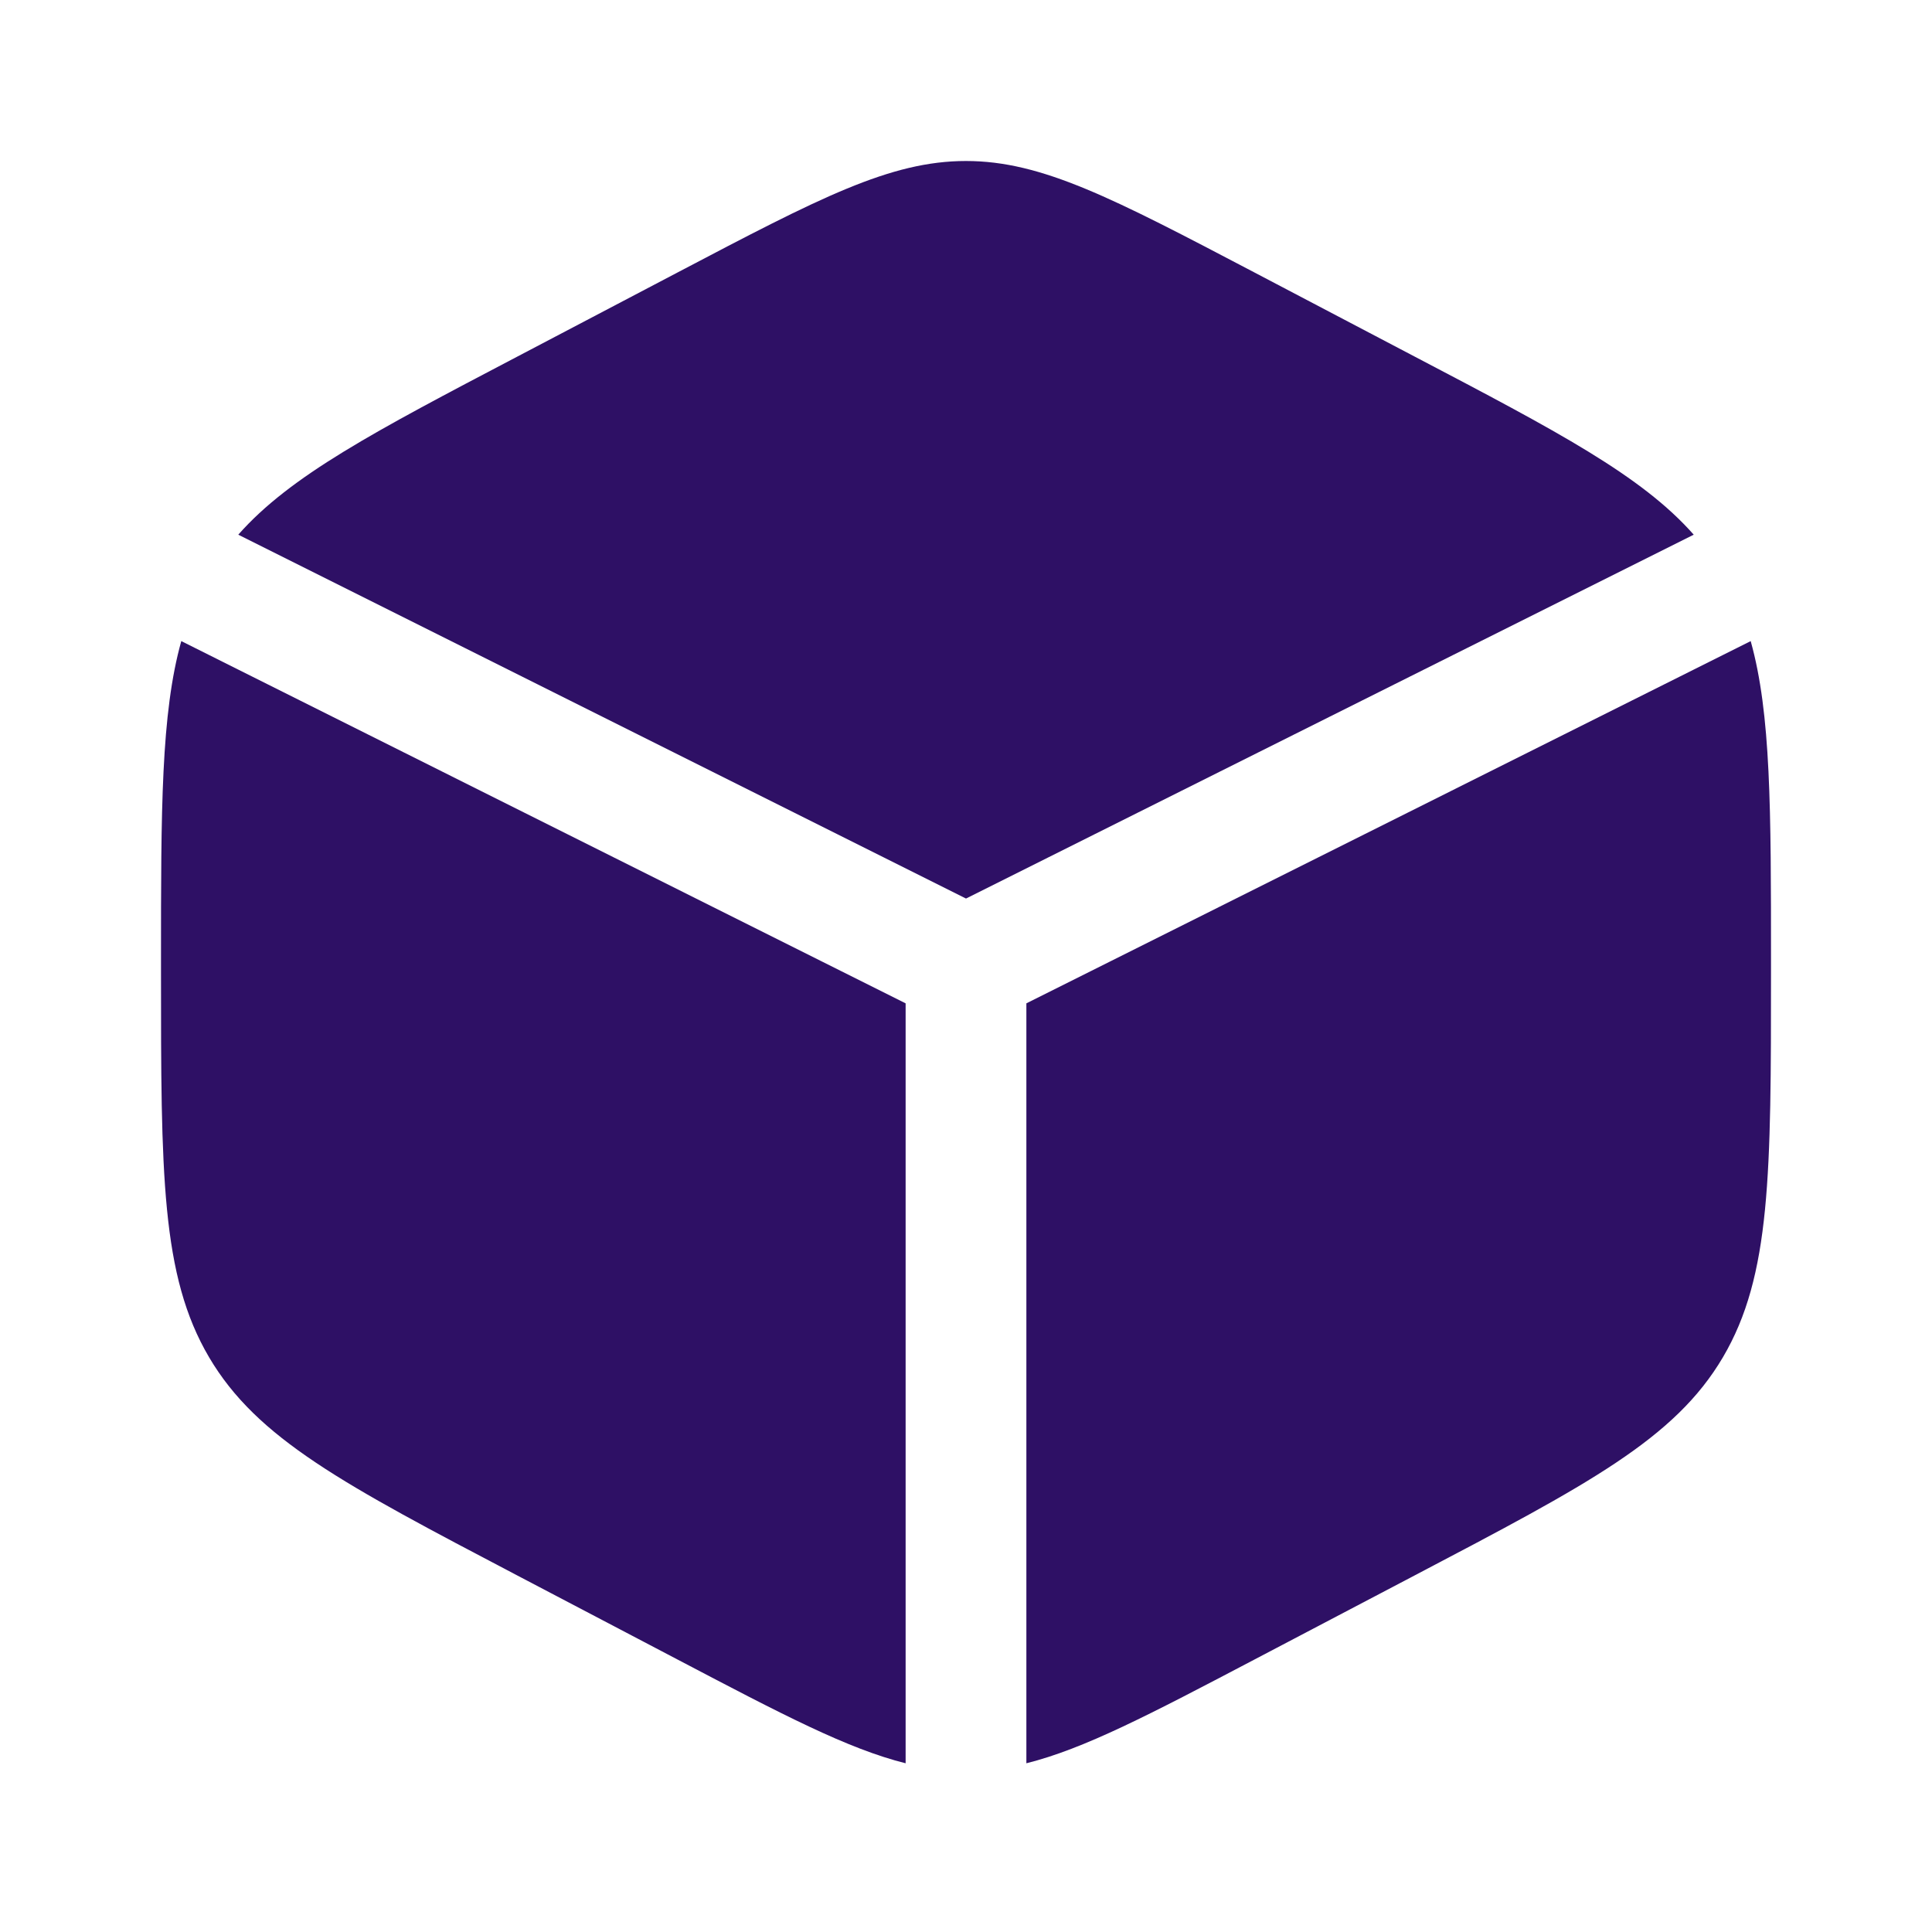 <svg viewBox="0 0 24 24" width="24" height="24" fill="#2e1065" xmlns='http://www.w3.org/2000/svg'>
    <path
        d="m17.578 4.432-2-1.05C13.822 2.461 12.944 2 12 2s-1.822.46-3.578 1.382l-2 1.05c-1.773.93-2.816 1.478-3.462 2.21l9.04 4.52 9.04-4.52c-.646-.732-1.688-1.28-3.462-2.21ZM21.748 7.964l-8.998 4.5v9.44c.718-.179 1.535-.607 2.828-1.286l2-1.05c2.151-1.129 3.227-1.693 3.825-2.708C22 15.846 22 14.583 22 12.06v-.117c0-1.893 0-3.076-.252-3.978ZM11.25 21.904v-9.44l-8.998-4.5C2 8.866 2 10.05 2 11.941v.117c0 2.525 0 3.788.597 4.802.598 1.015 1.674 1.58 3.825 2.709l2 1.049c1.293.679 2.11 1.107 2.828 1.286Z" />
</svg>